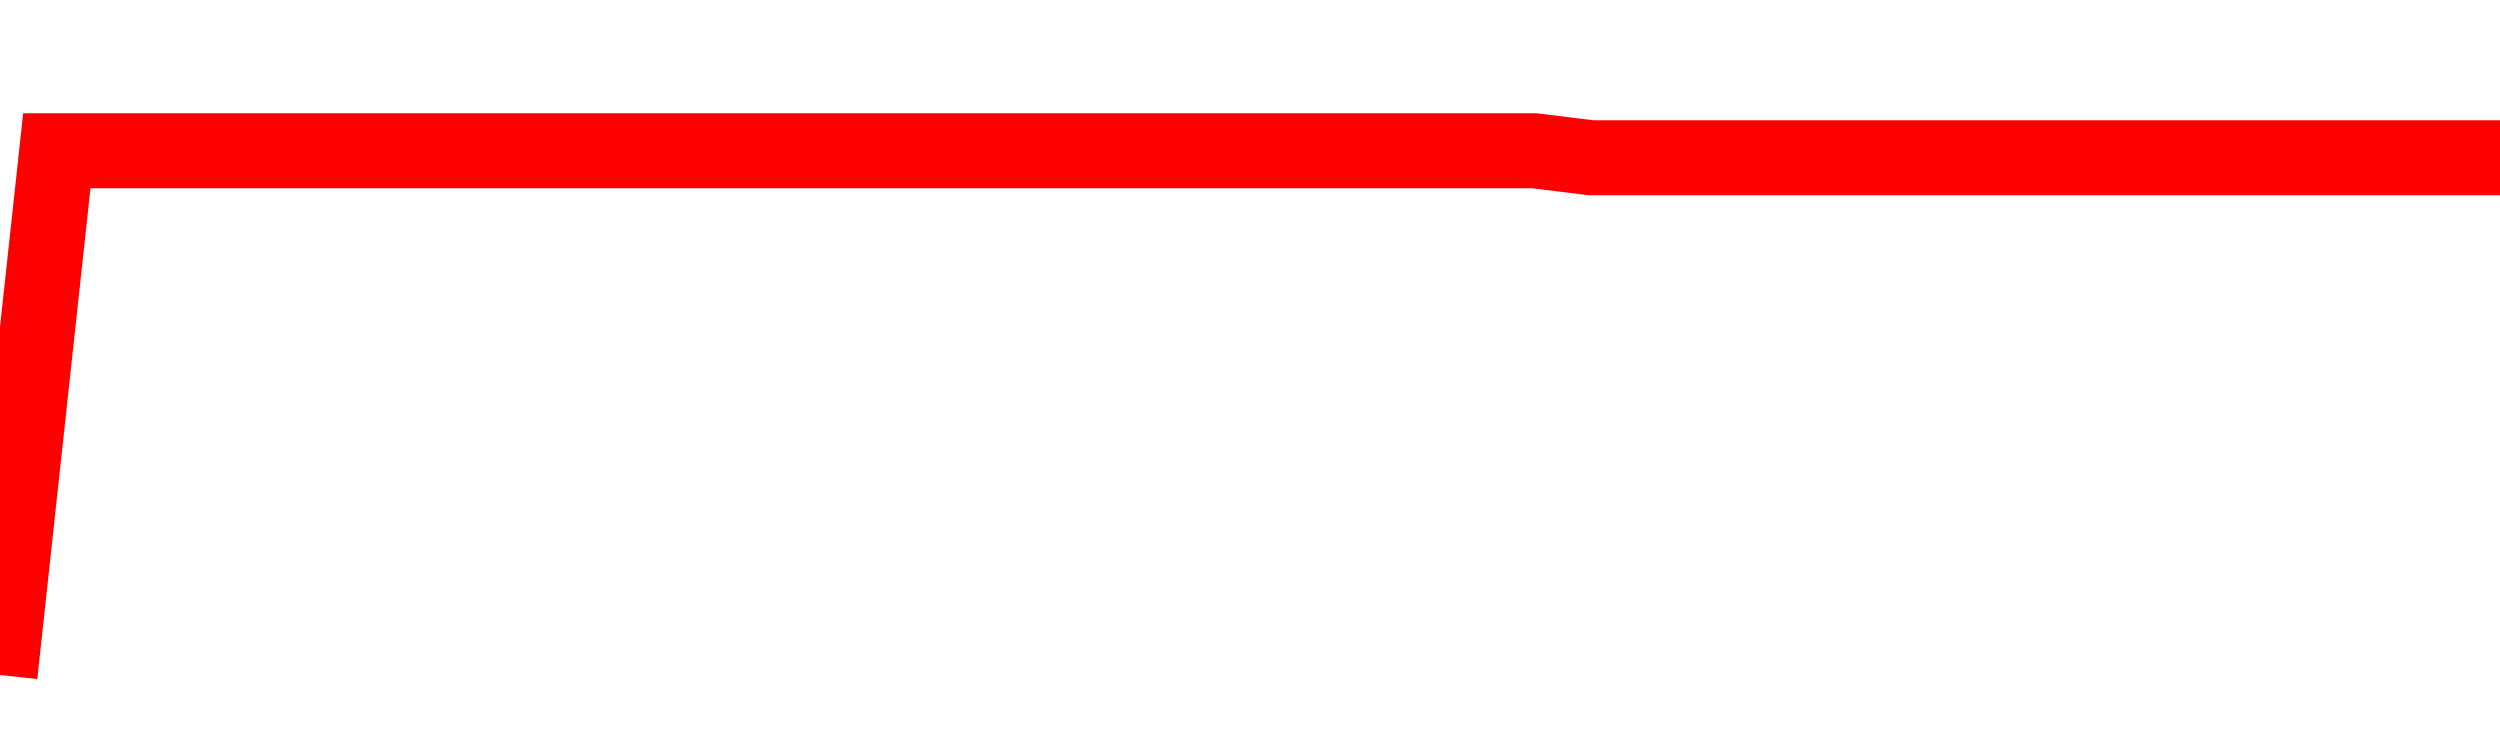 <svg xmlns="http://www.w3.org/2000/svg" xmlns:xlink="http://www.w3.org/1999/xlink" viewBox="0 0 100 30" class="ranking"><path  class="rline" d="M 0 27 L 0 27 L 2.273 6.03 L 4.545 6.03 L 6.818 6.03 L 9.091 6.03 L 11.364 6.03 L 13.636 6.03 L 15.909 6.03 L 18.182 6.03 L 20.455 6.03 L 22.727 6.03 L 25 6.03 L 27.273 6.03 L 29.545 6.03 L 31.818 6.03 L 34.091 6.03 L 36.364 6.03 L 38.636 6.03 L 40.909 6.03 L 43.182 6.03 L 45.455 6.03 L 47.727 6.03 L 50 6.03 L 52.273 6.03 L 54.545 6.03 L 56.818 6.03 L 59.091 6.03 L 61.364 6.03 L 63.636 6.31 L 65.909 6.31 L 68.182 6.31 L 70.455 6.31 L 72.727 6.31 L 75 6.31 L 77.273 6.31 L 79.545 6.31 L 81.818 6.31 L 84.091 6.31 L 86.364 6.31 L 88.636 6.31 L 90.909 6.31 L 93.182 6.31 L 95.455 6.31 L 97.727 6.31 L 100 6.31" fill="none" stroke-width="3" stroke="red"></path></svg>